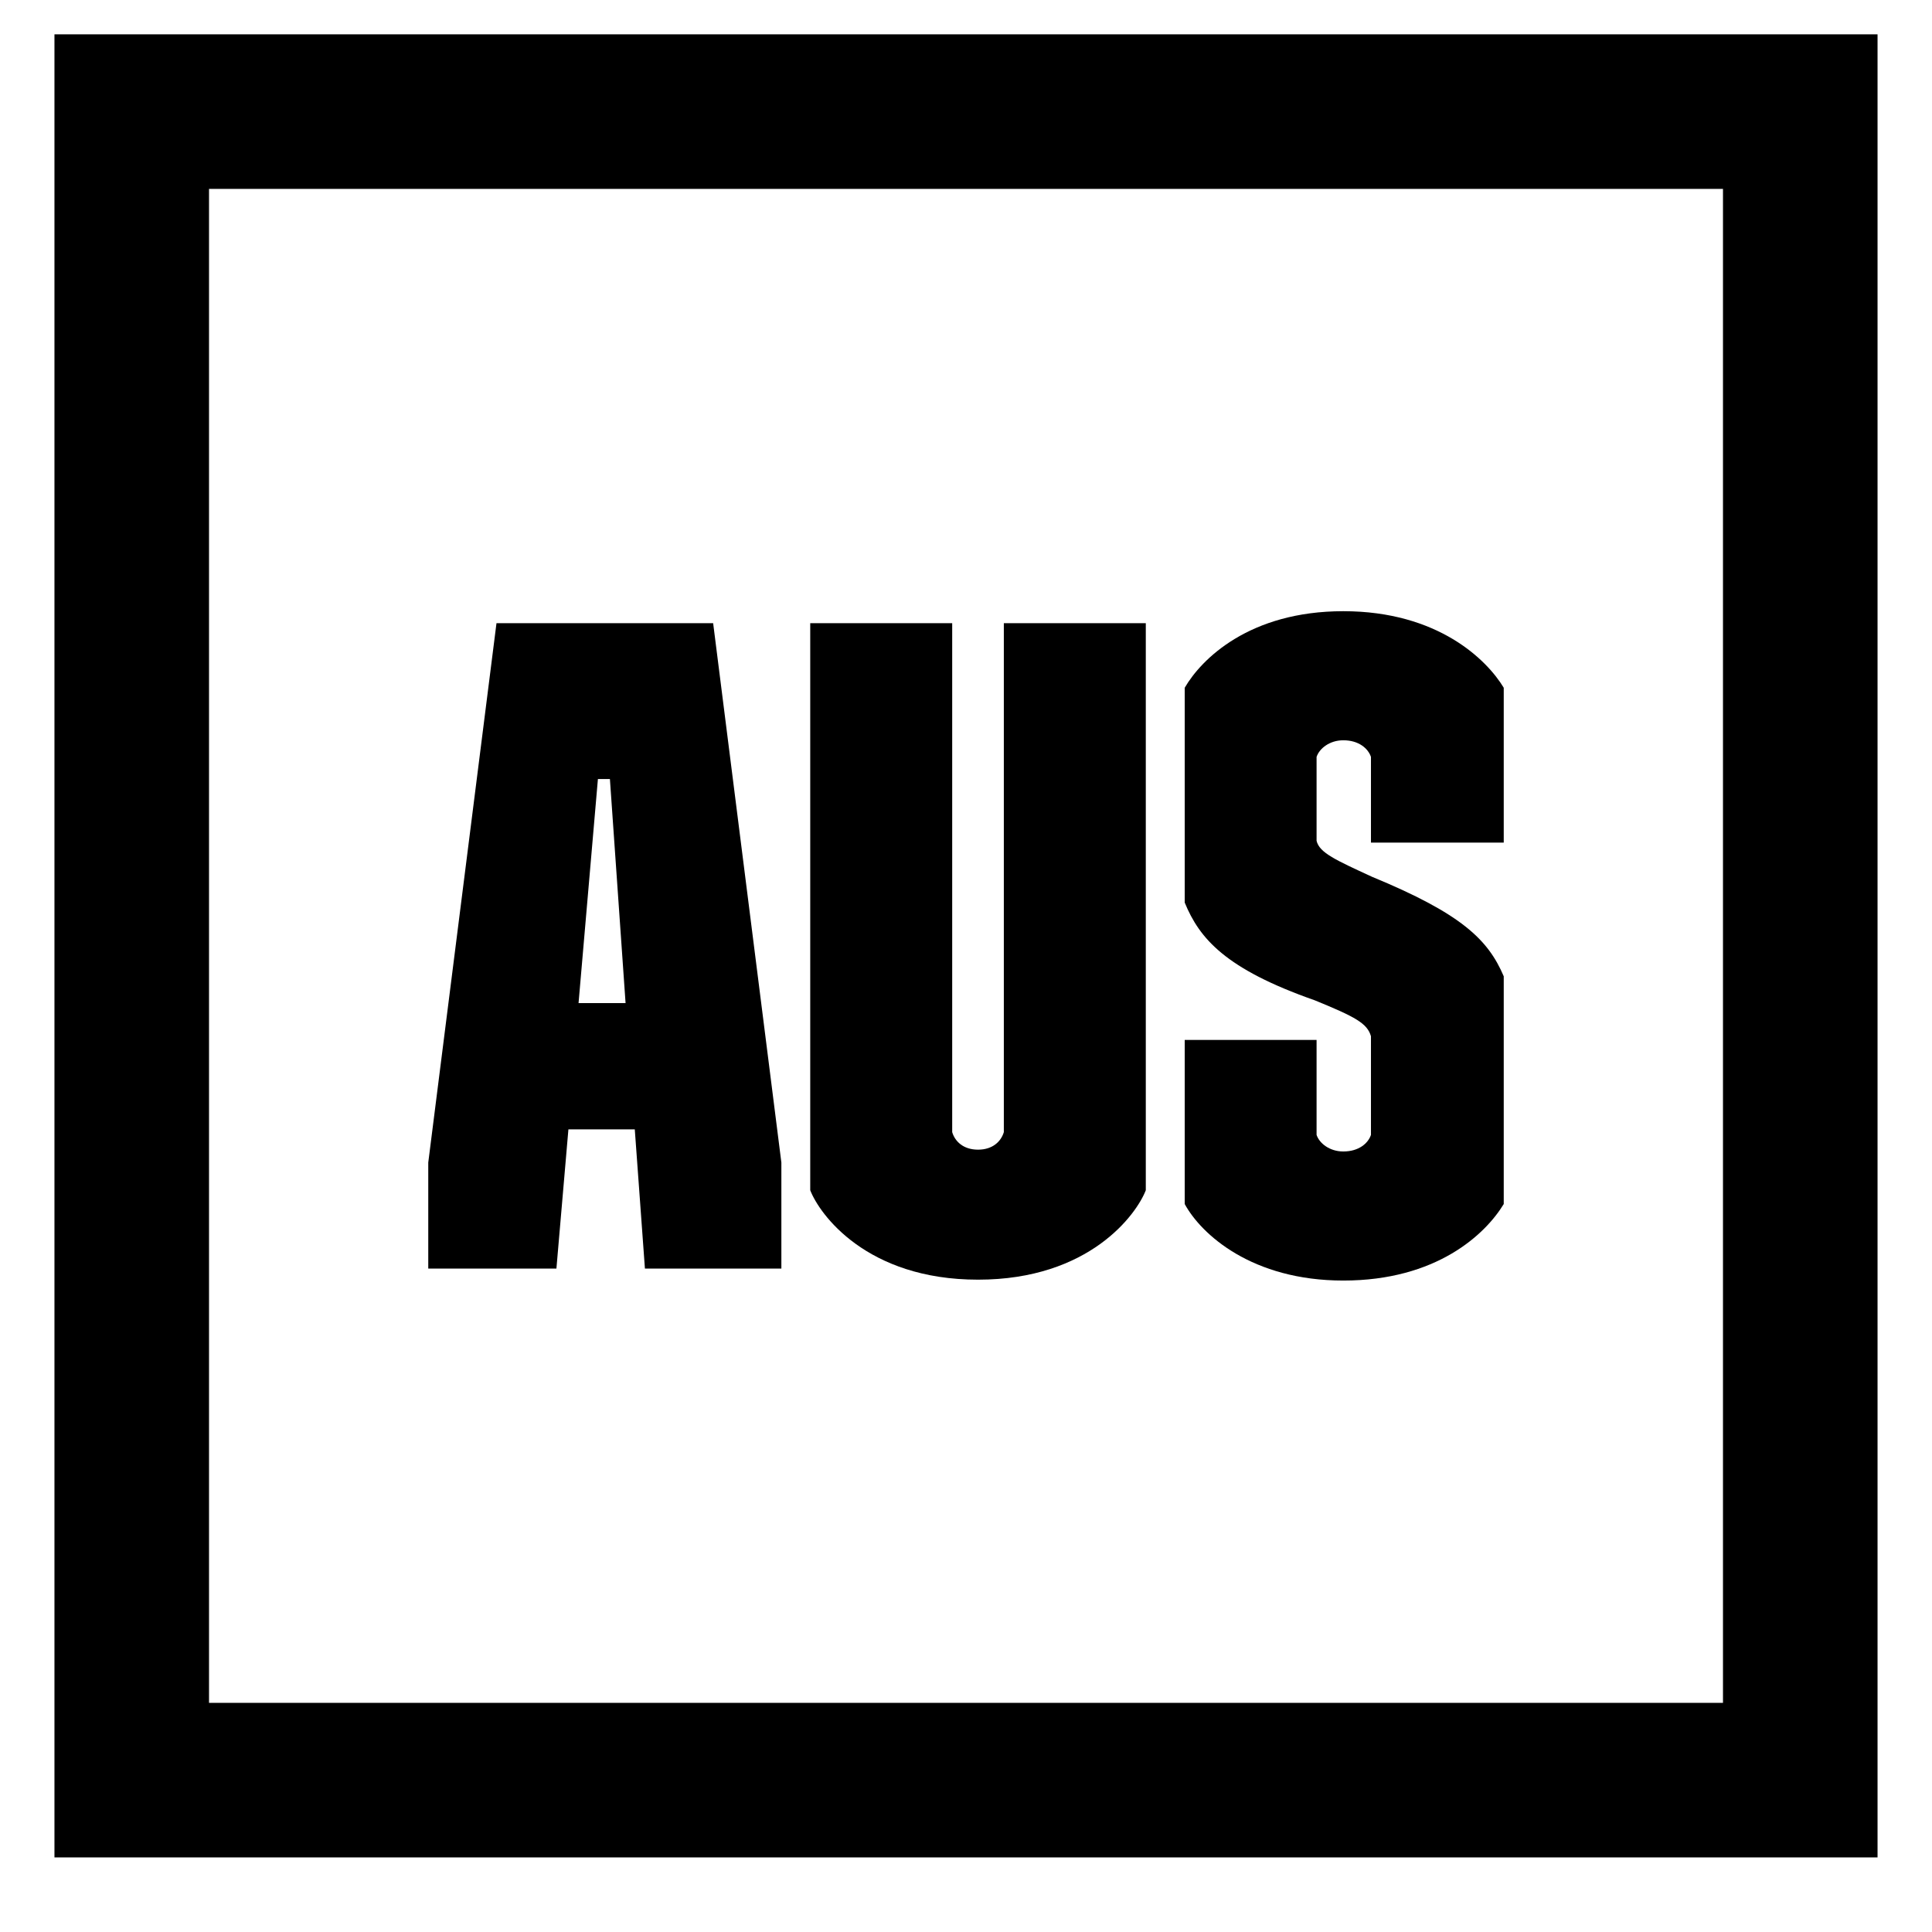 <svg width="48" height="48" viewBox="0 0 48 48" fill="none" xmlns="http://www.w3.org/2000/svg">
<g clip-path="url(#clip0_301_2024)">
<path fill-rule="evenodd" clip-rule="evenodd" d="M1.353 0.853H46.647V46.147H1.353V0.853ZM5.193 4.693V42.307H42.807V4.693H5.193Z" fill="black"/>
<path d="M10.64 31.518H13.824L14.122 28.059H15.771L16.023 31.518H19.413V28.883L17.718 15.483H12.335L10.64 28.883V31.518ZM14.374 24.921L14.855 19.355H15.153L15.542 24.921H14.374Z" fill="black"/>
<path d="M24.299 31.793C27.07 31.793 28.238 30.166 28.467 29.571V15.483H24.94V28.128C24.871 28.357 24.665 28.563 24.299 28.563C23.932 28.563 23.726 28.357 23.657 28.128V15.483H20.13V29.571C20.359 30.166 21.527 31.793 24.299 31.793Z" fill="black"/>
<path d="M33.374 31.815C35.687 31.815 36.901 30.67 37.36 29.914V24.256C36.97 23.34 36.306 22.699 34.084 21.782C33.191 21.37 32.778 21.187 32.71 20.889V18.805C32.778 18.599 33.03 18.392 33.374 18.392C33.763 18.392 33.992 18.599 34.061 18.805V20.935H37.36V17.087C36.947 16.4 35.733 15.185 33.374 15.185C31.038 15.185 29.846 16.377 29.434 17.087V22.424C29.801 23.317 30.442 24.073 32.664 24.852C33.672 25.264 33.969 25.424 34.061 25.745V28.196C33.992 28.402 33.763 28.608 33.374 28.608C33.03 28.608 32.778 28.402 32.71 28.196V25.837H29.434V29.914C29.846 30.67 31.106 31.815 33.374 31.815Z" fill="black"/>
</g>
<defs>
<clipPath id="clip0_301_2024">
<rect width="48" height="48" fill="white"/>
</clipPath>
</defs>
</svg>
